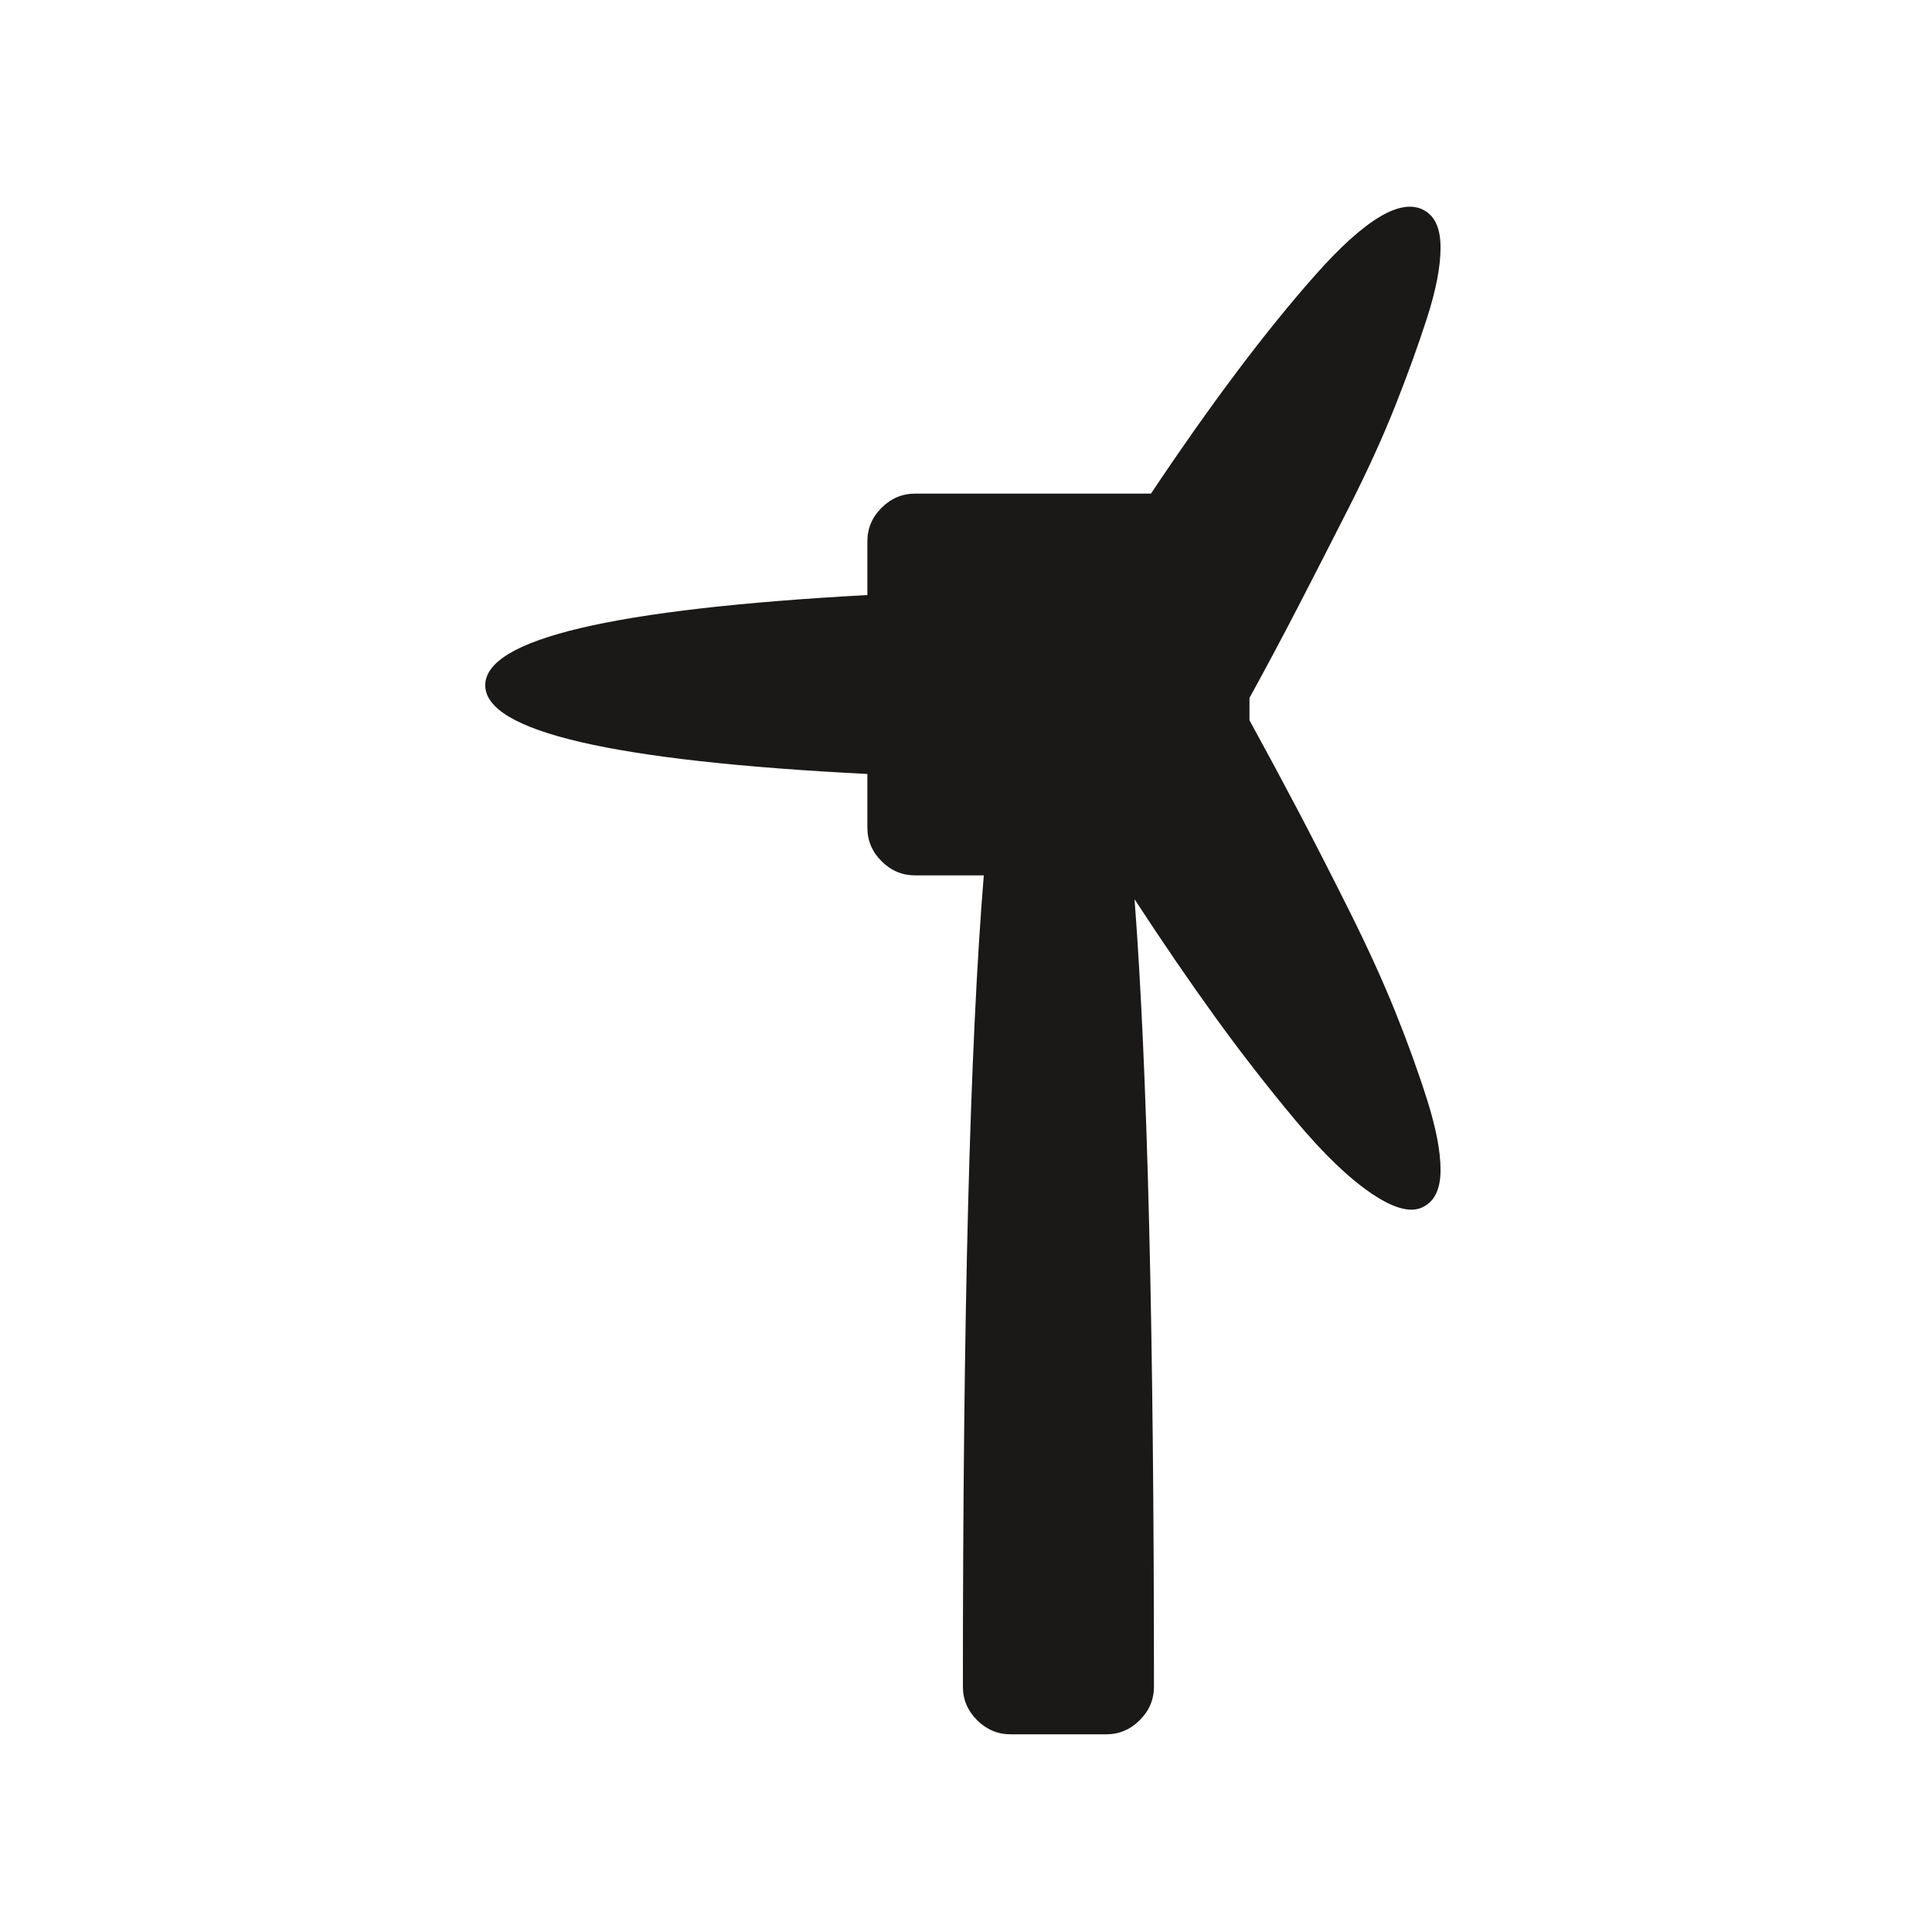 <svg width="215" height="215" viewBox="0 0 215 215" fill="none" xmlns="http://www.w3.org/2000/svg">
<path d="M139.047 80.157C140.93 83.587 142.729 86.933 144.446 90.197C146.162 93.46 148.045 97.139 150.093 101.232C152.142 105.325 153.858 109.087 155.243 112.516C156.627 115.946 157.817 119.237 158.814 122.39C159.811 125.543 160.309 128.143 160.309 130.19C160.309 132.236 159.7 133.591 158.482 134.255C157.153 135.03 155.215 134.559 152.668 132.845C150.121 131.13 147.297 128.419 144.196 124.713C141.096 121.007 138.106 117.163 135.227 113.18C132.347 109.197 129.358 104.828 126.257 100.07C127.696 118.988 128.416 148.195 128.416 187.69C128.416 189.128 127.89 190.373 126.838 191.424C125.786 192.475 124.54 193 123.101 193H112.47C111.03 193 109.785 192.475 108.732 191.424C107.68 190.373 107.154 189.128 107.154 187.69C107.154 146.425 107.93 116.333 109.48 97.415H101.839C100.399 97.415 99.154 96.89 98.102 95.839C97.05 94.788 96.524 93.543 96.524 92.105V86.131C68.174 84.693 54 81.401 54 76.257C54 71.113 68.174 67.766 96.524 66.218V60.243C96.524 58.805 97.05 57.561 98.102 56.51C99.154 55.459 100.399 54.933 101.839 54.933H128.084C134.728 44.977 140.819 36.873 146.356 30.622C151.893 24.372 155.935 21.965 158.482 23.404C159.7 24.067 160.309 25.45 160.309 27.552C160.309 29.654 159.811 32.254 158.814 35.352C157.817 38.449 156.627 41.74 155.243 45.225C153.858 48.71 152.142 52.472 150.093 56.51C148.045 60.548 146.162 64.226 144.446 67.545C142.729 70.864 140.93 74.238 139.047 77.668V80.157Z" fill="#1A1917"/>
</svg>
